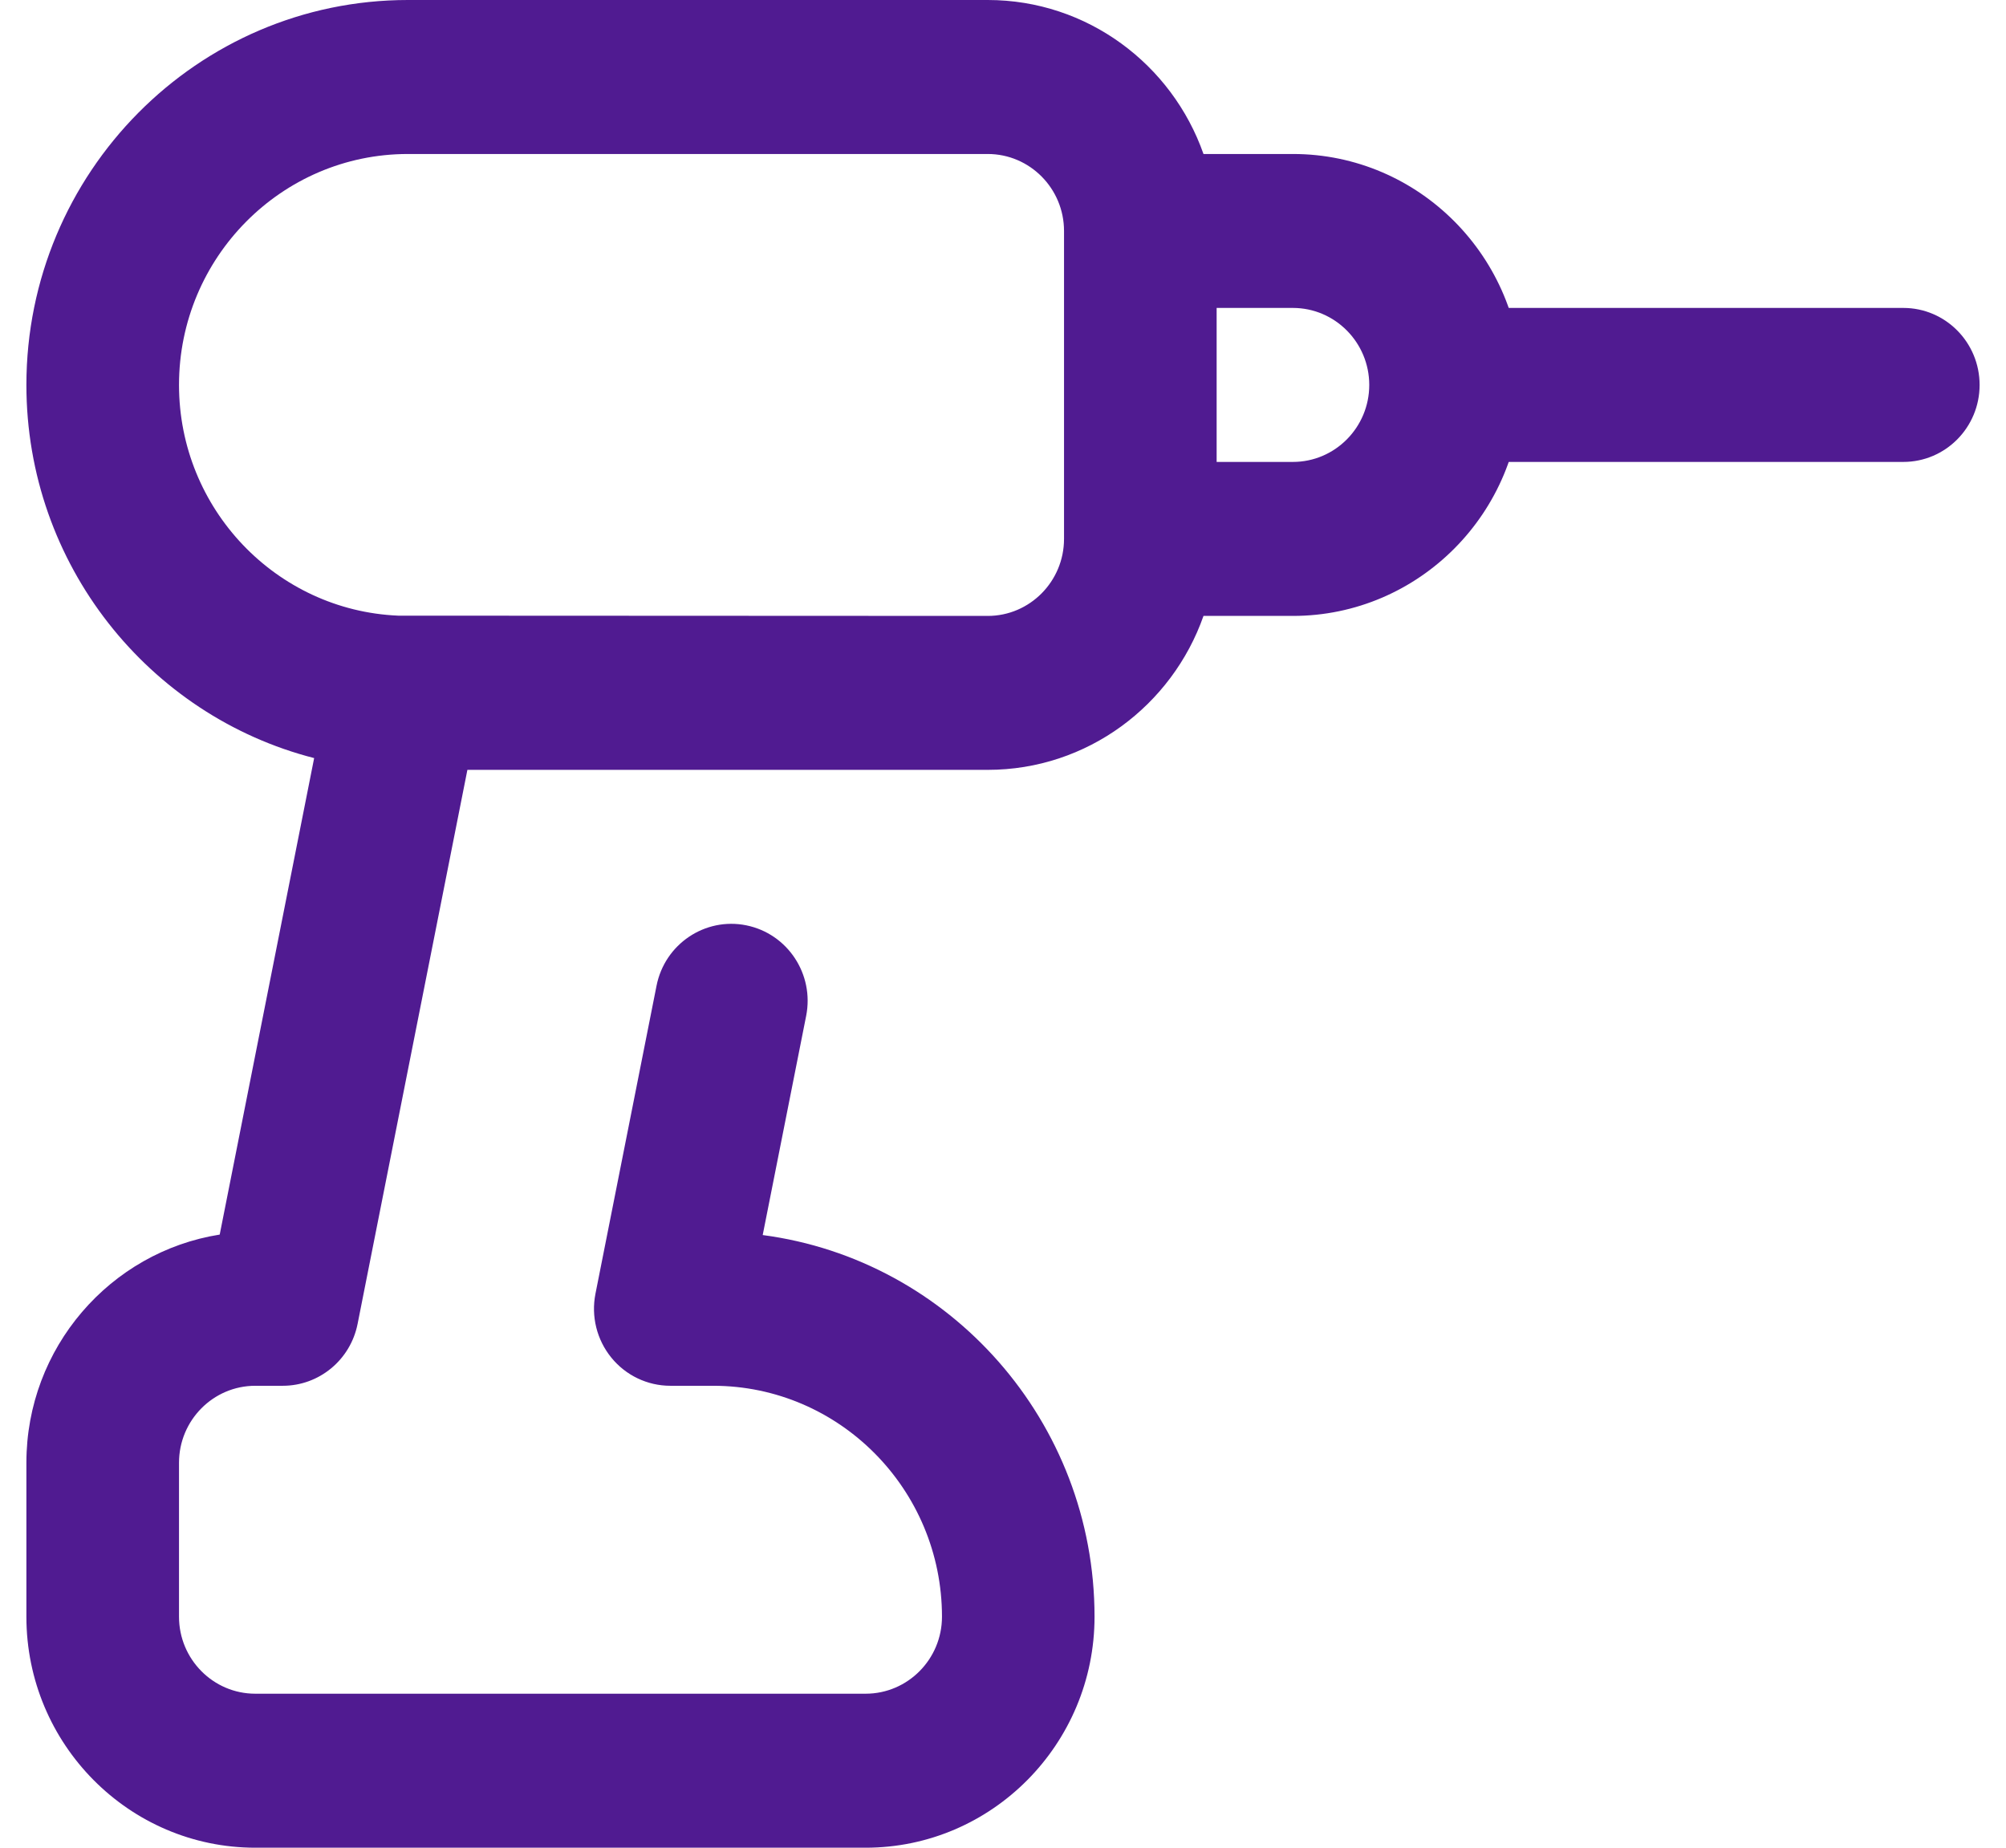 <svg width="38" height="35" viewBox="0 0 38 35" fill="none" xmlns="http://www.w3.org/2000/svg">
<g clip-path="url(#clip0_111_776)">
<path d="M36.055 8.75H28.374C27.576 8.75 26.929 8.097 26.929 7.292C26.929 6.486 27.576 5.833 28.374 5.833H36.055C36.853 5.833 37.5 6.486 37.5 7.292C37.5 8.097 36.853 8.75 36.055 8.75Z" fill="#501B91"/>
<path d="M24.492 2.917H22.798C22.202 1.219 20.595 0 18.711 0H7.727C3.742 0 0.5 3.271 0.5 7.292C0.5 10.694 2.822 13.56 5.951 14.36L4.162 23.386C2.09 23.714 0.5 25.527 0.5 27.708V30.625C0.5 33.037 2.445 35 4.836 35H16.398C18.789 35 20.734 33.037 20.734 30.625C20.734 26.926 17.99 23.861 14.448 23.395L15.271 19.244C15.428 18.455 14.92 17.686 14.137 17.528C13.355 17.37 12.593 17.883 12.437 18.672L11.28 24.506C11.195 24.934 11.305 25.378 11.58 25.716C11.854 26.054 12.265 26.25 12.698 26.25H13.508C15.899 26.25 17.844 28.213 17.844 30.625C17.844 31.429 17.195 32.083 16.398 32.083H4.836C4.039 32.083 3.391 31.429 3.391 30.625V27.708C3.391 26.904 4.039 26.25 4.836 26.25H5.357C6.046 26.25 6.639 25.759 6.774 25.078L8.854 14.583H18.711C20.595 14.583 22.202 13.364 22.798 11.667H24.492C26.883 11.667 28.828 9.704 28.828 7.292C28.828 4.879 26.883 2.917 24.492 2.917ZM18.711 11.667C18.703 11.667 7.549 11.661 7.542 11.662C5.236 11.564 3.391 9.642 3.391 7.292C3.391 4.879 5.336 2.917 7.727 2.917H18.711C19.508 2.917 20.156 3.571 20.156 4.375V10.208C20.156 11.012 19.508 11.667 18.711 11.667ZM24.492 8.75H23.047V5.833H24.492C25.289 5.833 25.938 6.488 25.938 7.292C25.938 8.096 25.289 8.75 24.492 8.75Z" fill="#501B91"/>
</g>
<defs>
<clipPath id="clip0_111_776">
<rect width="37" height="35" fill="white" transform="translate(0.5)"/>
</clipPath>
</defs>
</svg>

